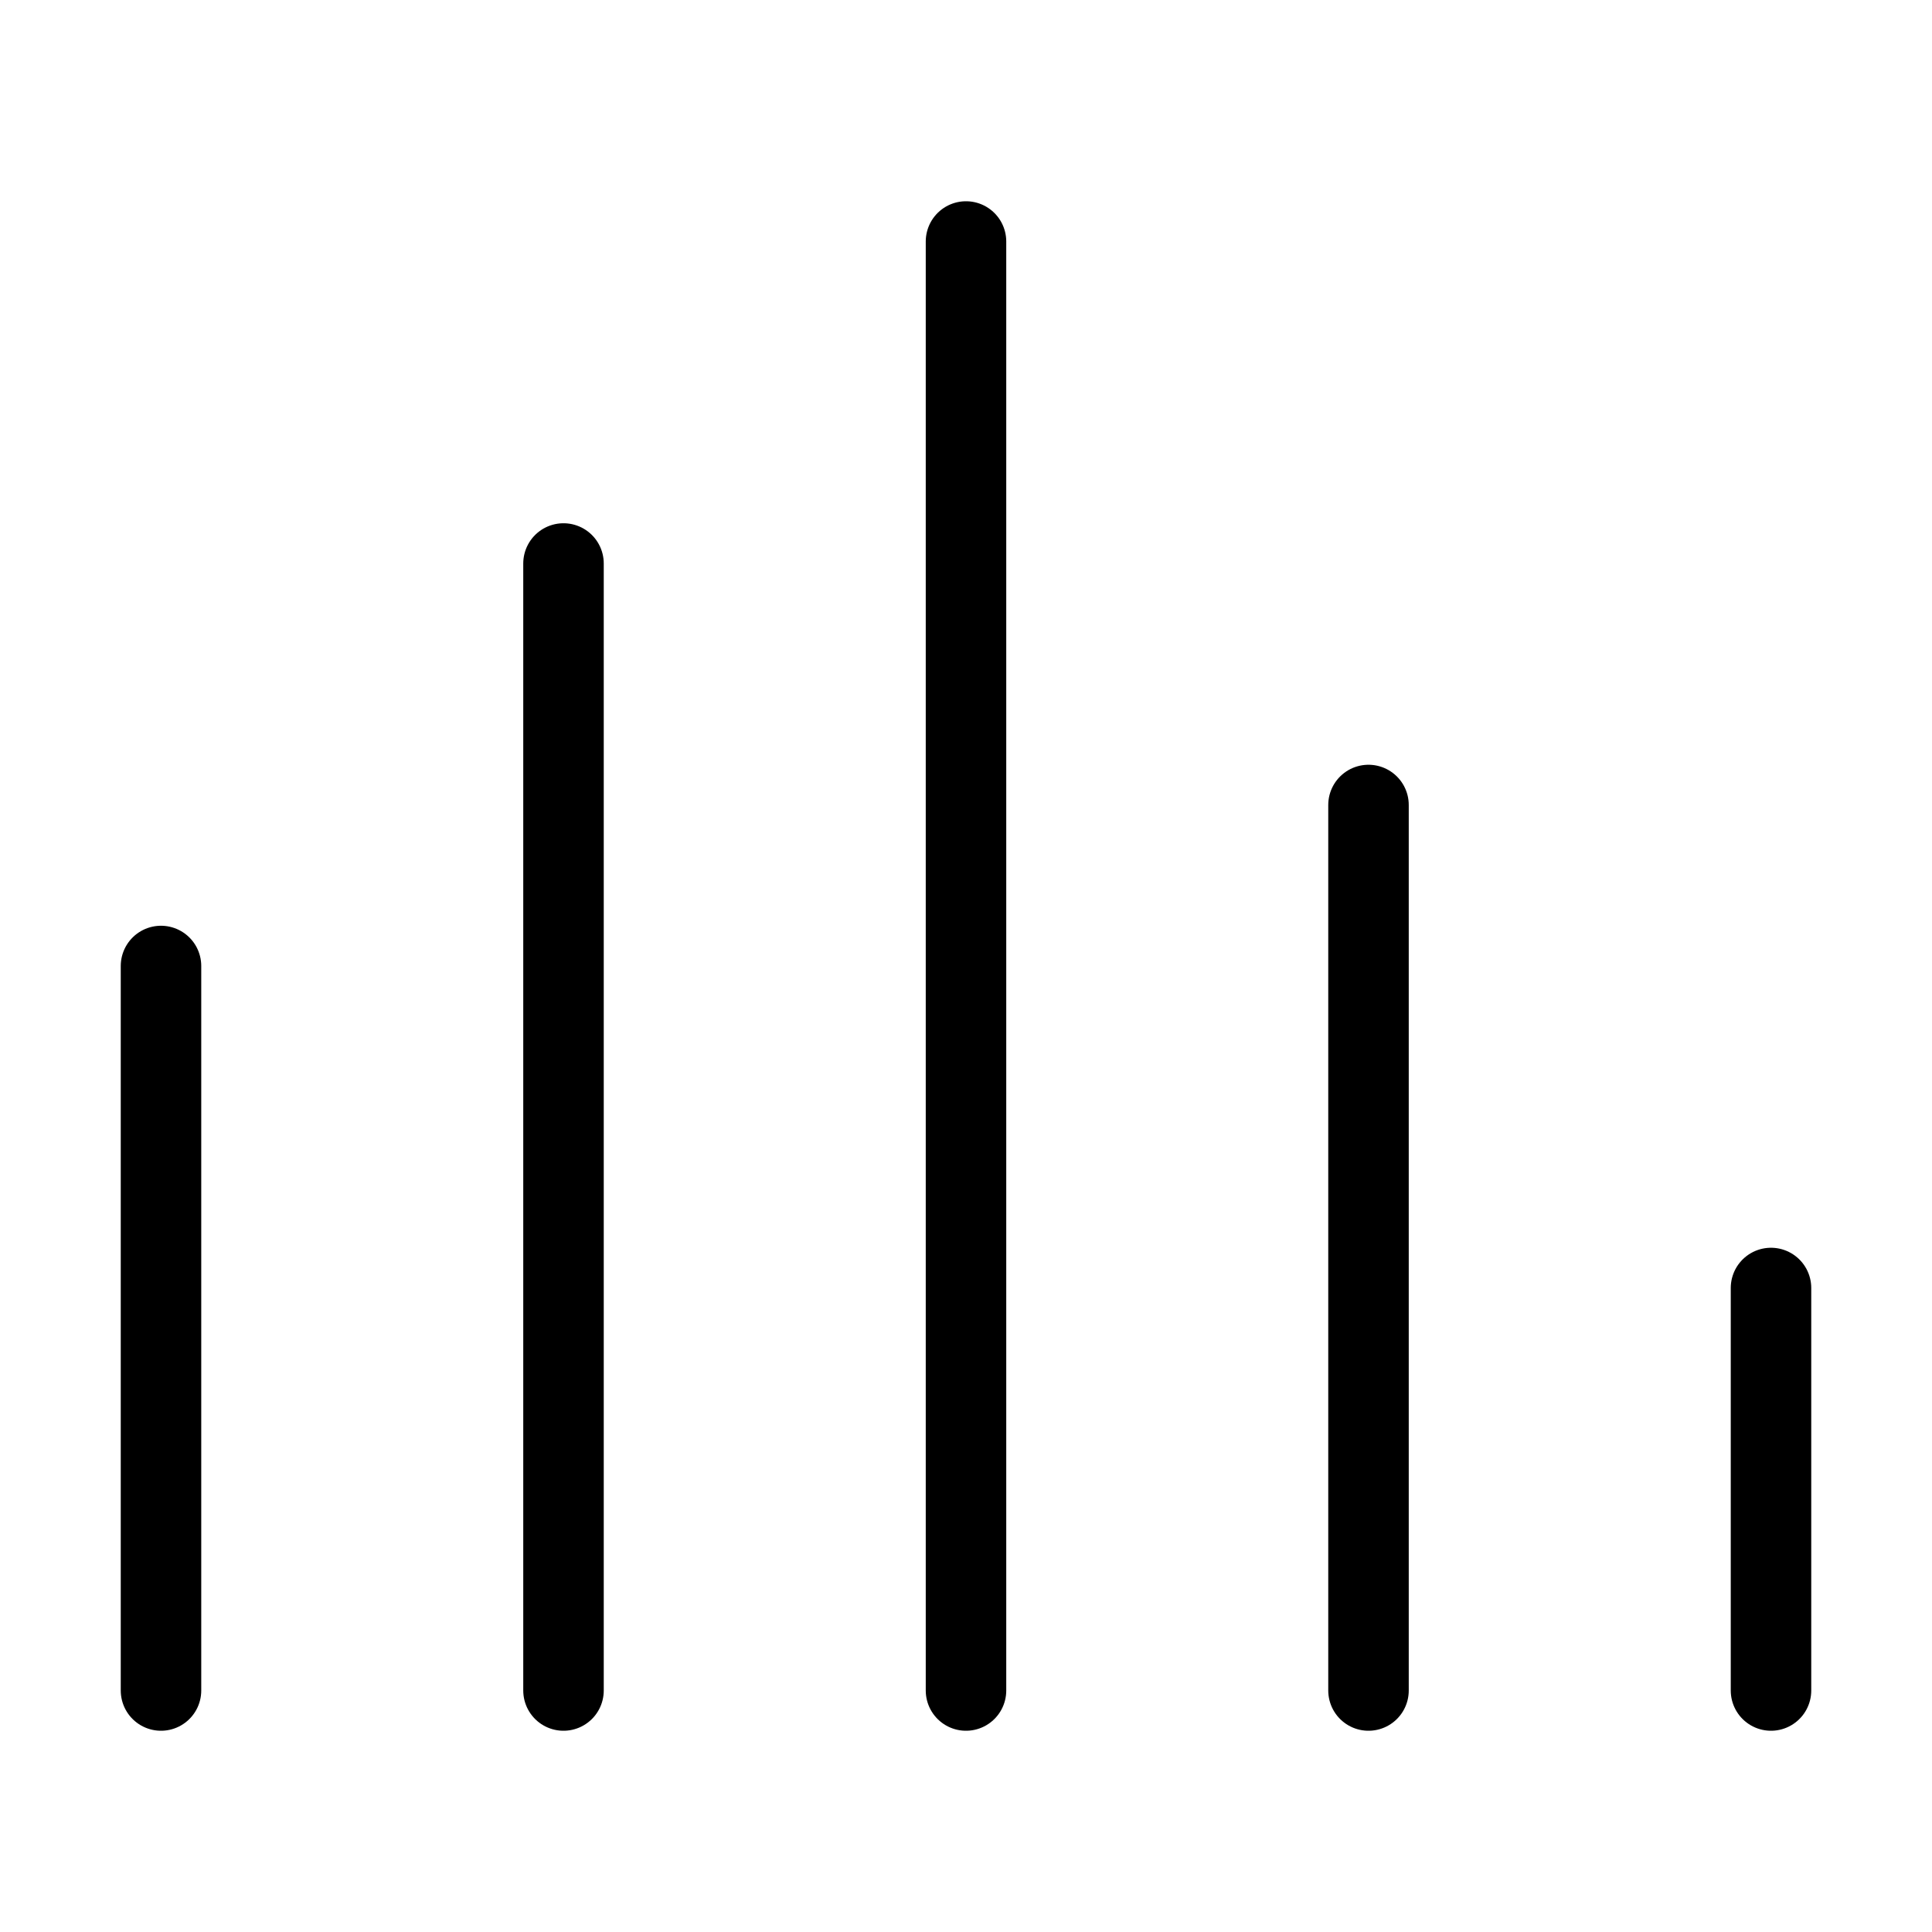<?xml version="1.0" encoding="utf-8"?>
<svg width="800px" height="800px" viewBox="0 0 24 24" xmlns="http://www.w3.org/2000/svg" fill="none" stroke="#000000" stroke-width="1" stroke-linecap="round" stroke-linejoin="miter"><line x1="17" y1="10" x2="17" y2="21"></line><line x1="12" y1="3" x2="12" y2="21"></line><line x1="7" y1="7" x2="7" y2="21"></line><line x1="2" y1="12" x2="2" y2="21"></line><line x1="22" y1="16" x2="22" y2="21"></line></svg>